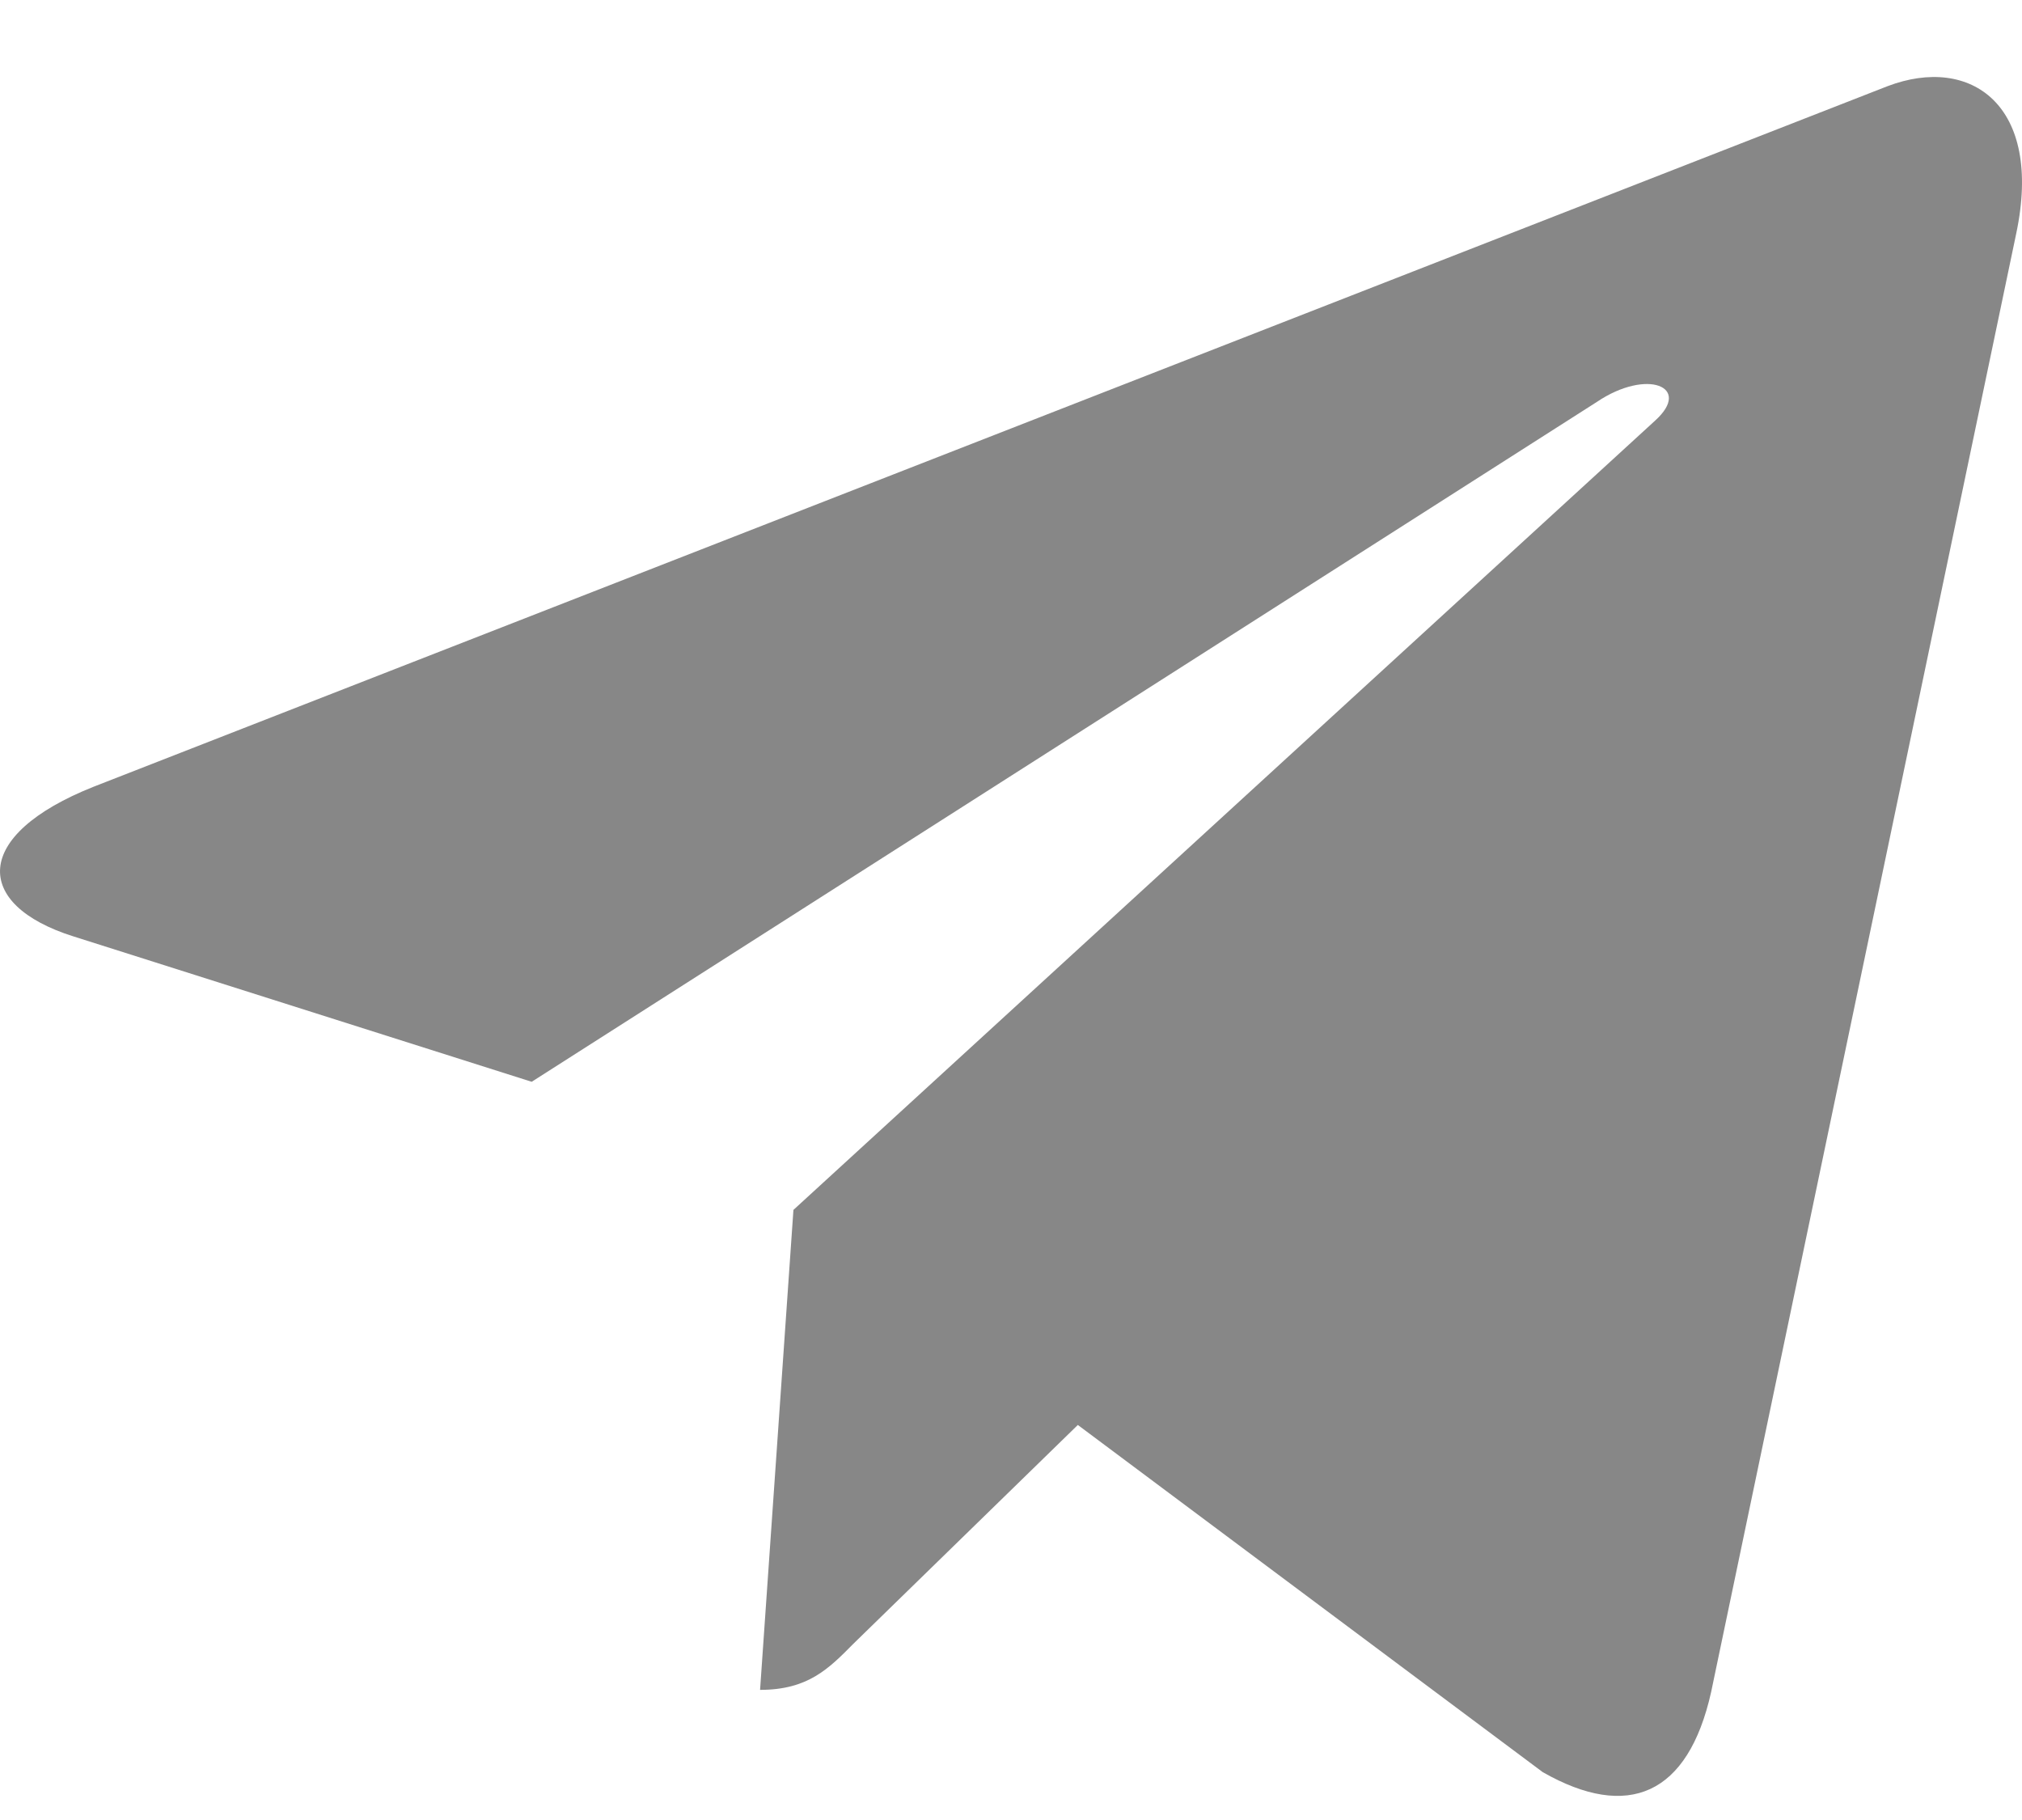<?xml version="1.0" encoding="UTF-8"?>
<svg xmlns="http://www.w3.org/2000/svg" width="20" height="18" viewBox="0 0 20 18" fill="none">
  <path d="M19.943 2.309L16.925 16.735C16.697 17.754 16.103 18.007 15.26 17.527L10.661 14.093L8.442 16.256C8.196 16.505 7.991 16.713 7.518 16.713L7.848 11.966L16.371 4.16C16.742 3.825 16.291 3.64 15.795 3.975L5.259 10.699L0.723 9.26C-0.264 8.948 -0.282 8.26 0.928 7.78L18.671 0.852C19.492 0.54 20.211 1.038 19.943 2.309V2.309Z" fill="#878787"></path>
</svg>
